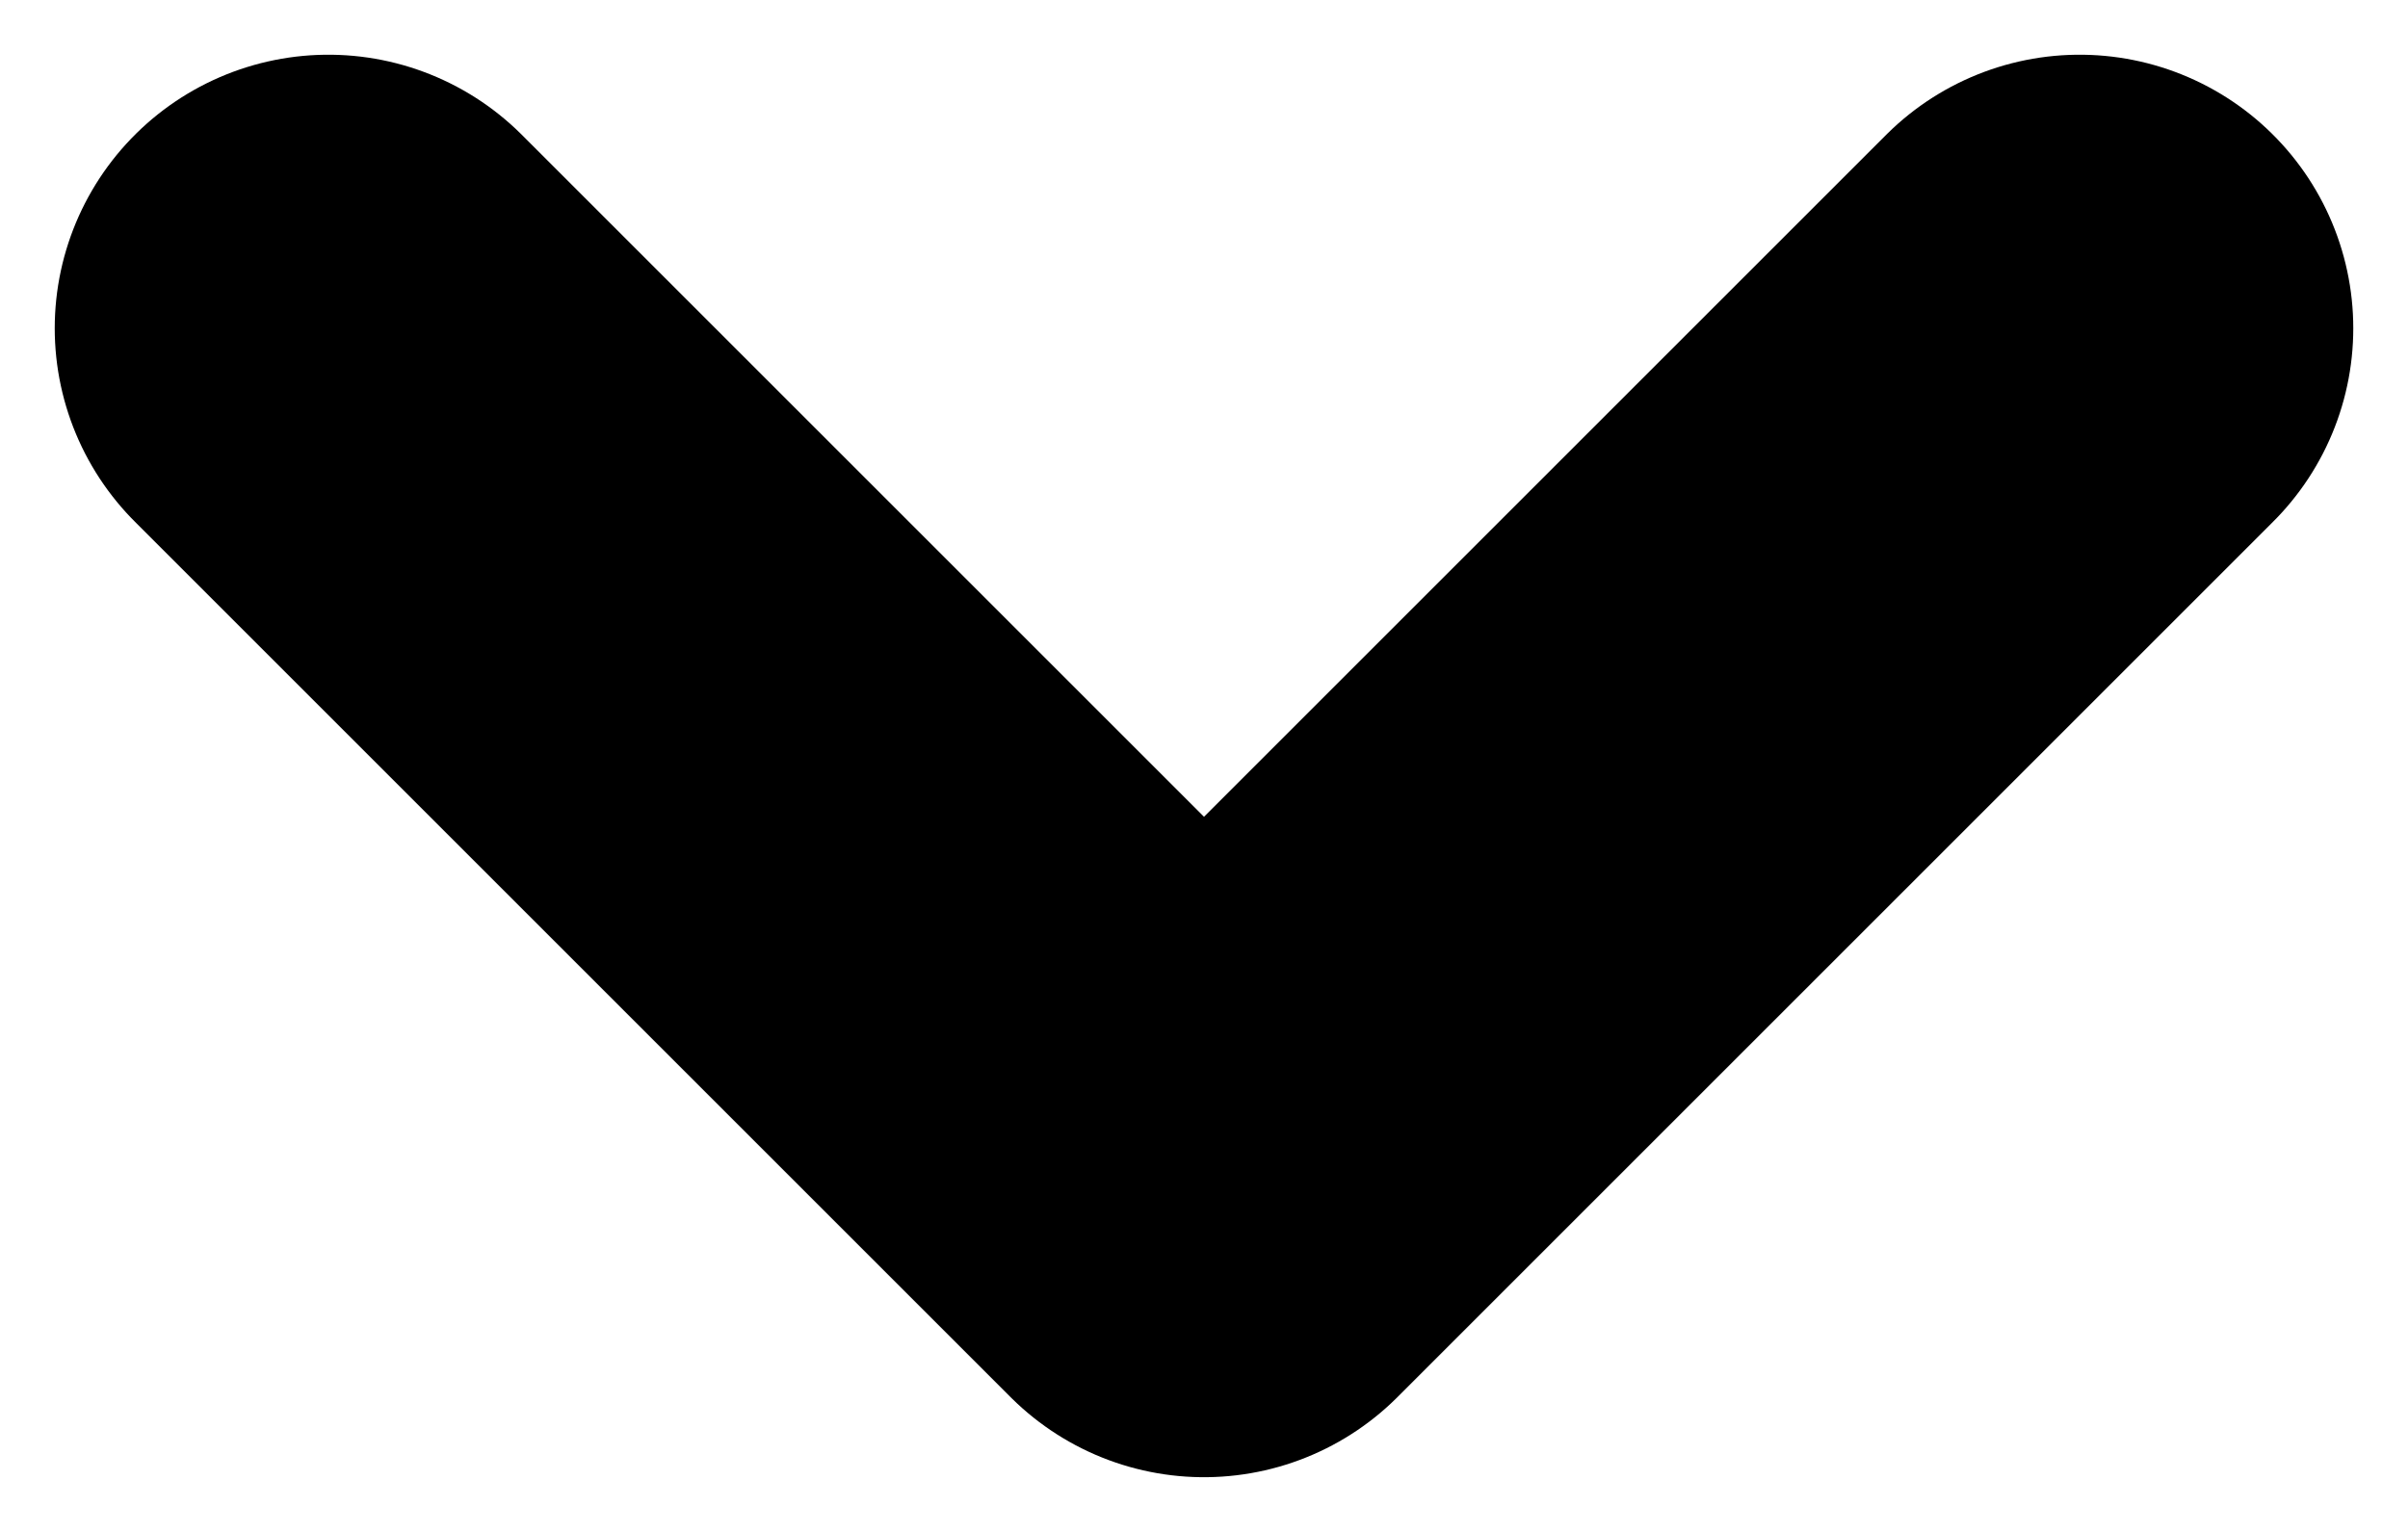 <svg width="22" height="14" viewBox="0 0 22 14" fill="none" xmlns="http://www.w3.org/2000/svg">
<path d="M3 3L11 11L19 3" stroke="black" stroke-width="5" stroke-linecap="round" stroke-linejoin="round"/>
</svg>
